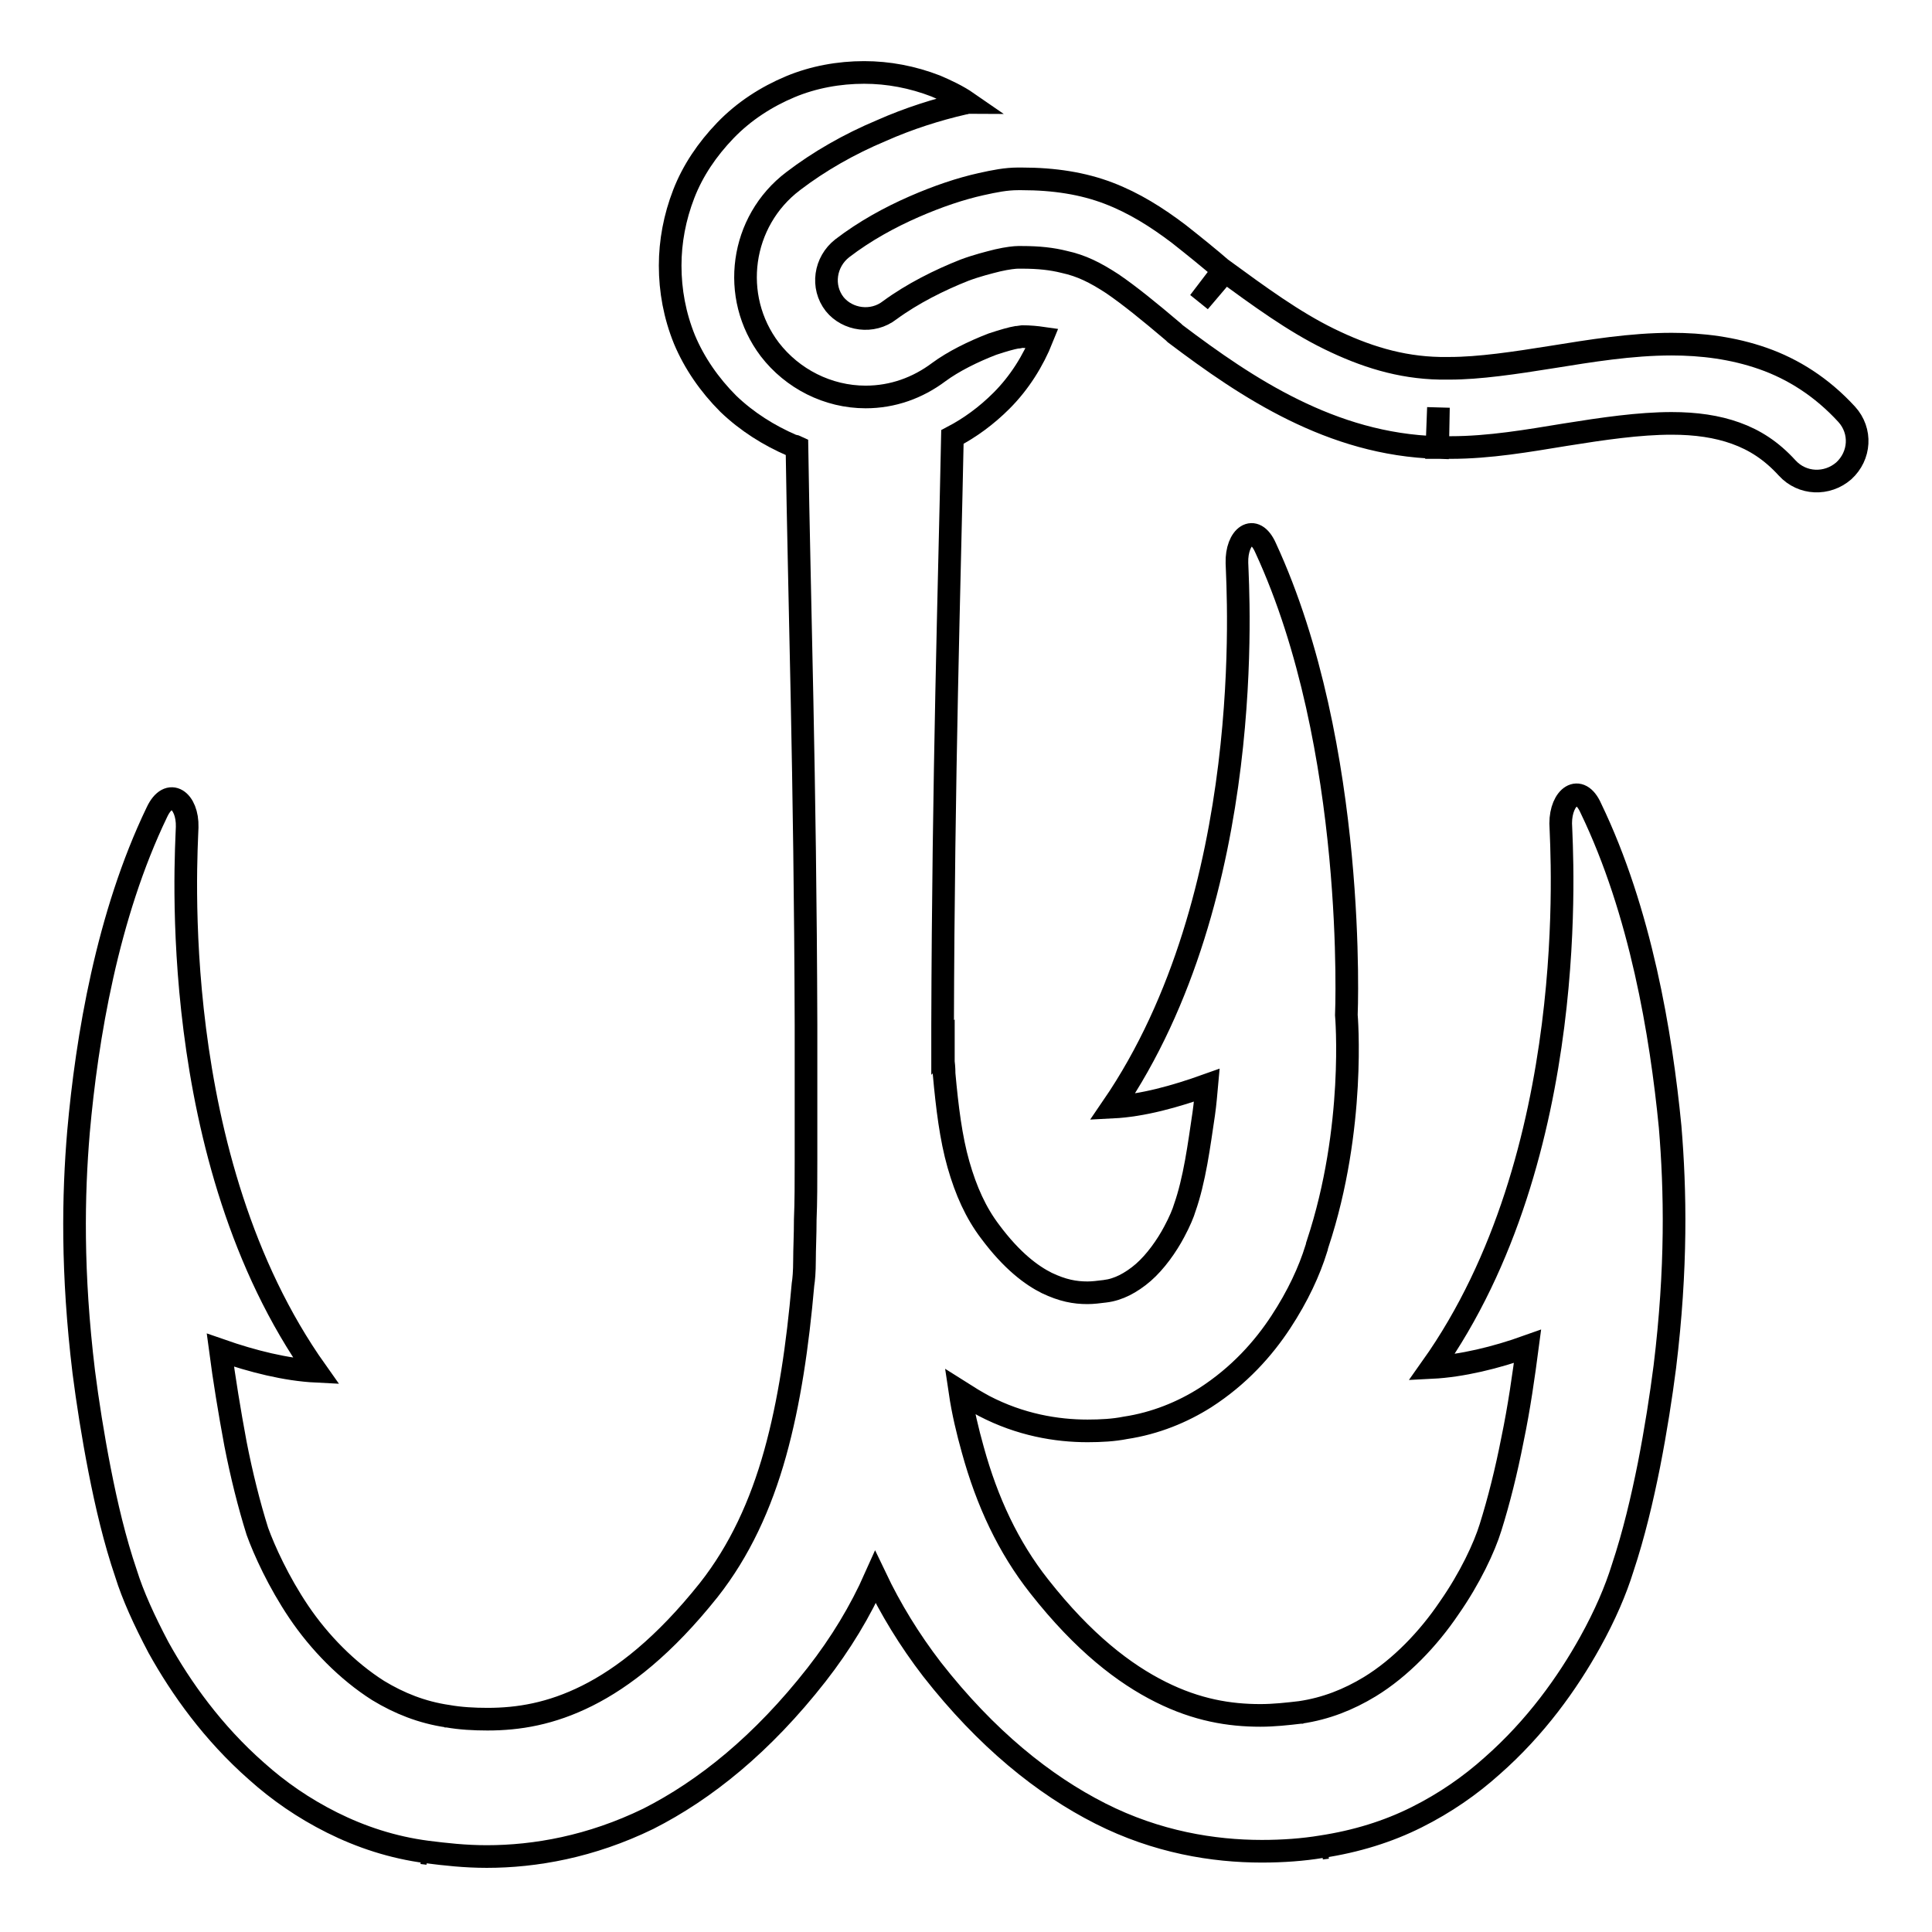 <?xml version="1.0" encoding="utf-8"?>
<!-- Svg Vector Icons : http://www.onlinewebfonts.com/icon -->
<!DOCTYPE svg PUBLIC "-//W3C//DTD SVG 1.1//EN" "http://www.w3.org/Graphics/SVG/1.1/DTD/svg11.dtd">
<svg version="1.1" xmlns="http://www.w3.org/2000/svg" xmlns:xlink="http://www.w3.org/1999/xlink" x="0px" y="0px" viewBox="0 0 256 256" enable-background="new 0 0 256 256" xml:space="preserve">
<g><g><path stroke-width="3" fill-opacity="0" stroke="#000000"  d="M132.3,17L132.3,17L132.3,17L132.3,17z"/><path stroke-width="3" fill-opacity="0" stroke="#000000"  d="M56.7,245.6L56.7,245.6l-0.8-0.1L56.7,245.6z"/><path stroke-width="3" fill-opacity="0" stroke="#000000"  d="M175.9,244.8l-0.8,0.1l0,0L175.9,244.8z"/><path stroke-width="3" fill-opacity="0" stroke="#000000"  d="M210.8,107.1c-1.5-3.4-4-1.5-4,2c0.1,3.5,2.9,43.9-17.1,72.1c4-0.2,8.5-1.3,12.7-2.8c-0.5,3.8-1.1,8.1-2,12.4c-0.8,4.1-1.8,8.1-2.9,11.6c-0.8,2.6-2.7,6.7-5.5,10.7c-2.7,4-6.4,7.9-10.5,10.4c-2.8,1.7-5.8,2.9-9.2,3.4l0.4,0l-0.4,0c-1.7,0.2-3.5,0.4-5.3,0.4c-4.1,0-8.4-0.7-13.2-3.1c-4.8-2.4-10.2-6.5-16.1-14c-4.1-5.2-6.9-11.2-8.8-18.1c-0.7-2.5-1.3-5-1.7-7.7c1.1,0.7,2.1,1.3,3.2,1.9c4.8,2.5,9.6,3.3,13.7,3.3c1.8,0,3.5-0.1,5-0.4h0c4-0.6,7.6-2.1,10.6-4c4.5-2.9,7.7-6.5,10-10c2.3-3.5,3.8-6.8,4.7-9.7c0.1-0.2,0.1-0.5,0.2-0.7c0,0,0,0,0,0c5.1-15.4,3.8-30.3,3.8-30.3s1.5-35.5-10.7-61.9c-1.5-3.4-3.9-1.5-3.8,2c0.1,3.5,2.8,43.9-16.5,72.1c4-0.2,8.3-1.4,12.5-2.9c-0.1,1.1-0.2,2.4-0.4,3.8c-0.3,2-0.6,4.2-1,6.4c-0.4,2.2-0.9,4.3-1.5,6c-0.2,0.7-0.7,1.9-1.4,3.2c-1,1.9-2.5,4-4.1,5.4c-0.8,0.7-1.7,1.3-2.5,1.7c-0.8,0.4-1.7,0.7-2.6,0.8l0.6-0.1l-0.6,0.1c-0.8,0.1-1.6,0.2-2.3,0.2c-1.7,0-3.3-0.3-5.4-1.3c-2-1-4.6-2.9-7.5-6.8c-1.9-2.5-3.2-5.4-4.2-8.9c-1-3.5-1.5-7.6-1.9-12c0-0.2,0-0.8-0.1-1.6c0-0.6,0-1.2,0-2c0,0,0,0-0.1,0.1c0-1,0-2,0-2.9c0.1-33.3,0.9-58.3,1.3-78c2.3-1.2,4.5-2.8,6.5-4.8c2.4-2.4,4.2-5.3,5.4-8.3c-0.7-0.1-1.6-0.2-2.7-0.2h0c-0.1,0-0.4,0.1-0.7,0.1c-0.6,0.1-1.7,0.4-3.2,0.9c-2.6,1-5.2,2.3-7.1,3.7c-2.8,2.1-6.1,3.3-9.7,3.3l0,0c-5,0-9.7-2.4-12.7-6.3c-5.3-7-3.9-17,3.1-22.3c3.4-2.6,7.4-4.9,11.7-6.7c3.6-1.6,7.4-2.8,10.9-3.6c0.2,0,0.3-0.1,0.5-0.1c-1.3-0.9-2.8-1.6-4.2-2.2c-3.1-1.2-6.3-1.8-9.5-1.8c-3.3,0-6.7,0.6-9.8,1.9c-3.1,1.3-6.1,3.2-8.6,5.8c-2.4,2.5-4.3,5.3-5.5,8.4c-1.2,3.1-1.8,6.3-1.8,9.5c0,3.3,0.6,6.6,1.9,9.8c1.3,3.1,3.3,6,5.8,8.5c2.5,2.4,5.4,4.2,8.4,5.5c0.2,0.1,0.5,0.1,0.7,0.2c0.3,20,1.1,43.7,1.2,76.6c0,3.3,0,6.4,0,9.4c0,3.1,0,5.9,0,8.5c0,2.9,0,5.6-0.1,7.9c0,2.1-0.1,3.9-0.1,5.4c0,1.5-0.1,2.6-0.2,3.2c-0.7,8-1.8,15.6-3.7,22.4c-1.9,6.8-4.7,12.9-8.8,18.1c-5.9,7.4-11.3,11.6-16.1,14c-4.8,2.4-9.1,3.1-13.2,3.1c-1.8,0-3.6-0.1-5.3-0.4l-0.4,0l0.4,0c-3.4-0.5-6.4-1.7-9.2-3.4c-4.1-2.6-7.8-6.4-10.5-10.4c-2.7-4-4.6-8.2-5.5-10.7c-1.1-3.5-2.1-7.5-2.9-11.6c-0.8-4.3-1.5-8.6-2-12.4c4.3,1.5,8.7,2.6,12.7,2.8c-20-28.2-17.2-68.5-17.1-72.1c0.1-3.5-2.4-5.4-4-2c-6.6,13.7-9.3,30-10.4,42.4c-0.7,8.3-0.9,18.6,0.7,31.8c0.5,3.9,1.2,8.4,2.1,13c0.9,4.6,2,9.3,3.5,13.7c0.9,2.9,2.4,6.2,4.3,9.8c3,5.4,7.2,11.3,13,16.4c2.9,2.6,6.2,4.9,10,6.8c3.8,1.9,8,3.3,12.6,3.9l0,0c2.4,0.3,5,0.6,7.9,0.6c6.4,0,13.8-1.3,21.4-5c7.5-3.8,15.1-9.9,22.3-19.1c3.2-4.1,5.8-8.4,7.8-12.9c2,4.2,4.5,8.3,7.5,12.2c7.2,9.2,14.8,15.3,22.3,19.1c7.5,3.8,15,5,21.4,5c2.8,0,5.5-0.2,7.9-0.6l0,0c4.6-0.7,8.8-2,12.6-3.9c3.8-1.9,7.1-4.2,10-6.8c5.8-5.1,10-11,13-16.4c2-3.6,3.4-6.9,4.3-9.8c1.5-4.5,2.6-9.2,3.5-13.7c0.9-4.6,1.6-9.1,2.1-13c1.6-13.1,1.4-23.4,0.7-31.8C220.1,137,217.4,120.8,210.8,107.1z"/><path stroke-width="3" fill-opacity="0" stroke="#000000"  d="M117.9,41.1c3-2.2,6.6-4,9.9-5.3c1.6-0.6,3.2-1,4.4-1.3c1.3-0.3,2.3-0.4,2.7-0.4h0.2H135c0.1,0,0.3,0,0.4,0c2.3,0,4,0.2,5.6,0.6c2.3,0.5,4.1,1.4,6.4,2.9c2.2,1.5,4.8,3.6,8.1,6.4l0.1,0.1l0.1,0.1c4.9,3.7,10,7.3,15.7,10.1c5.7,2.8,12,4.8,19.1,5l0.1-5.3l-0.2,5.3c0.6,0,1.2,0,1.8,0c5.2,0,10.3-0.9,15.2-1.7c5-0.8,9.8-1.5,14.1-1.5c3.2,0,6,0.4,8.5,1.3c2.5,0.9,4.7,2.3,6.8,4.6c2,2.2,5.3,2.3,7.5,0.4c2.2-2,2.4-5.3,0.4-7.5c-3.3-3.6-7.1-6-11.1-7.4c-4-1.4-8.1-1.9-12.1-1.9c-5.4,0-10.8,0.9-15.8,1.7c-5,0.8-9.7,1.5-13.6,1.5c-0.5,0-0.9,0-1.3,0h0h0c-5.3-0.1-10-1.6-14.7-3.9c-4.7-2.3-9.2-5.6-14-9.1l-3.2,4.2l3.4-4c-2.2-1.9-4.2-3.5-6.1-5c-2.9-2.2-5.9-4.1-9.3-5.4c-3.4-1.3-7.2-1.9-11.5-1.9c-0.2,0-0.4,0-0.5,0h-0.2h0.2c-1.6,0-3.1,0.3-4.9,0.7c-2.7,0.6-5.7,1.6-8.9,3c-3.2,1.4-6.5,3.2-9.5,5.5c-2.3,1.8-2.8,5.1-1,7.4C112.3,42.4,115.6,42.9,117.9,41.1z"/></g></g>
</svg>